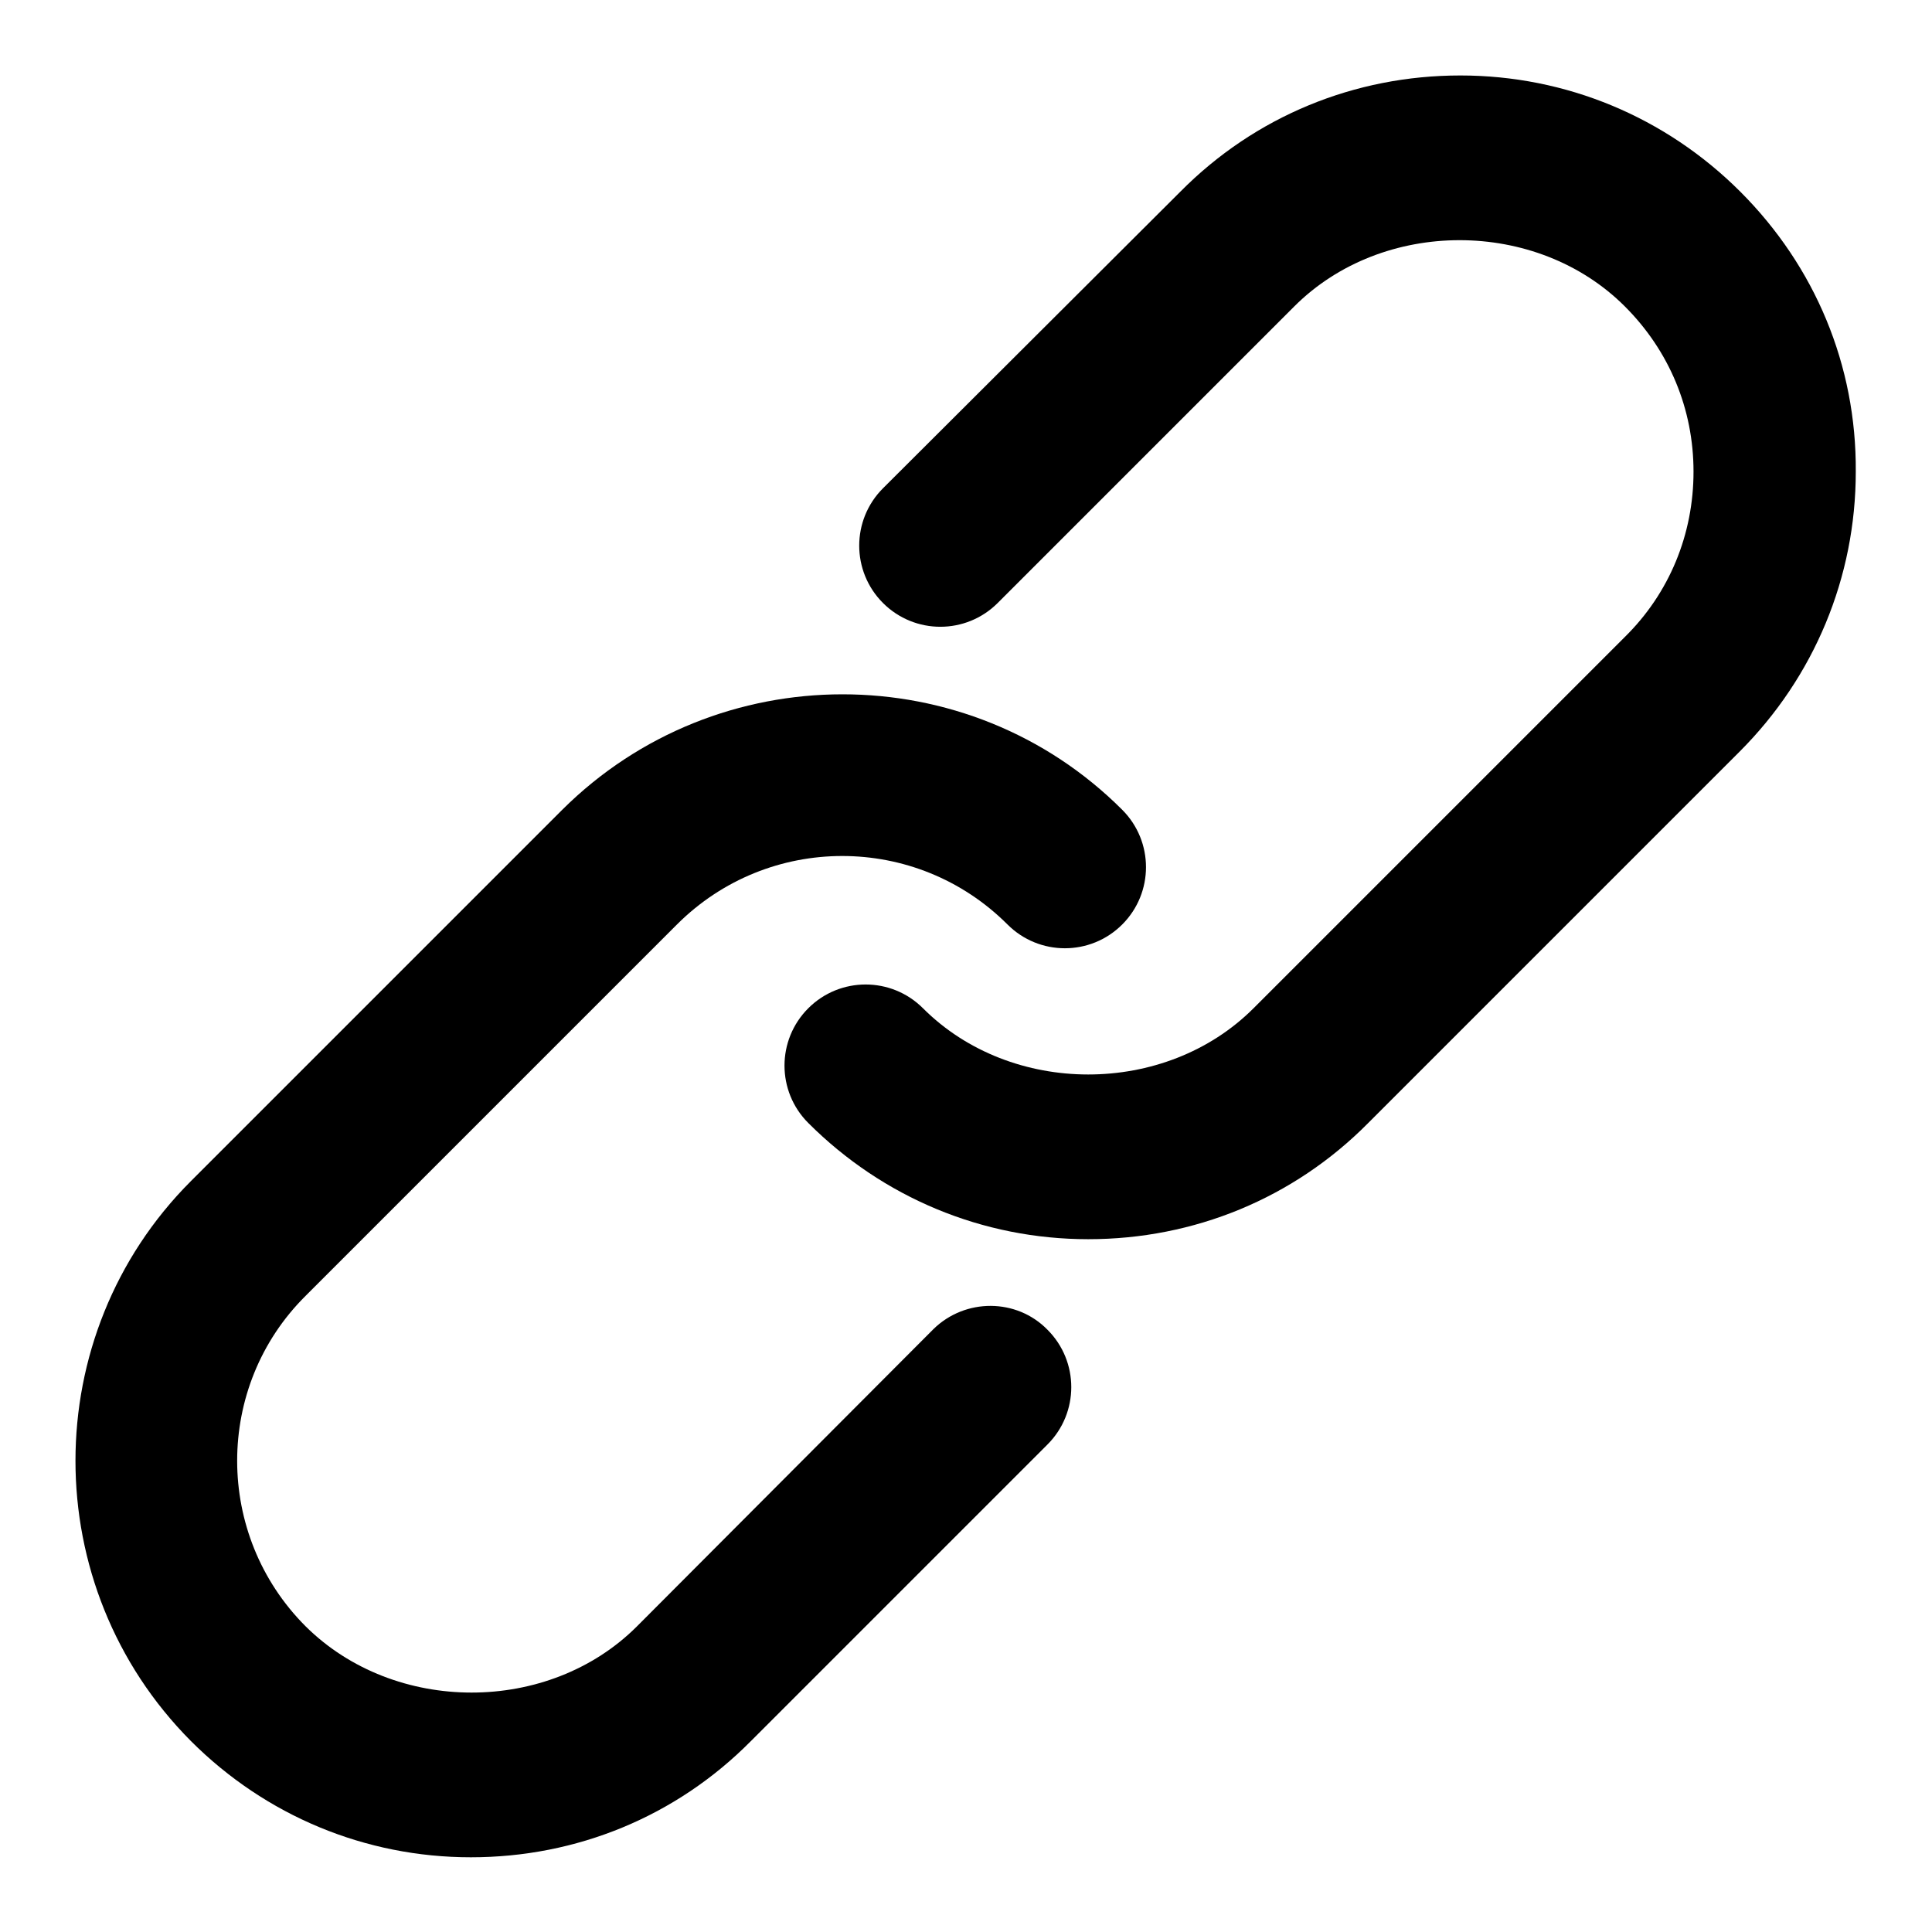 <?xml version="1.0" encoding="utf-8"?>
<!-- Svg Vector Icons : http://www.onlinewebfonts.com/icon -->
<!DOCTYPE svg PUBLIC "-//W3C//DTD SVG 1.1//EN" "http://www.w3.org/Graphics/SVG/1.1/DTD/svg11.dtd">
<svg version="1.1" xmlns="http://www.w3.org/2000/svg" xmlns:xlink="http://www.w3.org/1999/xlink" x="0px" y="0px" viewBox="0 0 256 256" enable-background="new 0 0 256 256" xml:space="preserve">
<g><g><path fill="#000000" d="M123.7,176.1l-39.3,39.4c-11.7,11.7-32.1,11.7-43.9,0c-12.1-12.1-12.1-31.8,0-43.8l49.2-49.2c12.1-12.1,31.7-12.1,43.8,0c4.2,4.2,11,4.2,15.2,0c4.2-4.2,4.2-11,0-15.2c-20.4-20.4-53.7-20.4-74.2,0l-49.2,49.2c-20.4,20.4-20.4,53.7,0,74.2c9.9,9.9,23.1,15.4,37.1,15.4c14,0,27.2-5.4,37.1-15.4l39.3-39.3c4.2-4.2,4.2-11,0-15.2C134.7,172,127.9,172,123.7,176.1z"/><path fill="#000000" d="M230.6,25.4c-9.9-9.9-23.1-15.4-37.1-15.4c-14,0-27.2,5.4-37.1,15.4l-39.4,39.3c-4.2,4.2-4.2,11,0,15.2c4.2,4.2,11,4.2,15.2,0l39.3-39.3c11.7-11.7,32.1-11.7,43.8,0c5.9,5.9,9.1,13.6,9.1,21.9c0,8.3-3.2,16.1-9.1,21.9l-49.2,49.2c-11.7,11.7-32.1,11.7-43.8,0c-4.2-4.2-11-4.2-15.2,0c-4.2,4.2-4.2,11,0,15.2c9.9,9.9,23.1,15.4,37.1,15.4s27.2-5.4,37.1-15.4l49.2-49.2c9.9-9.9,15.4-23.1,15.4-37.1C246,48.4,240.5,35.3,230.6,25.4z"/></g></g>
</svg>